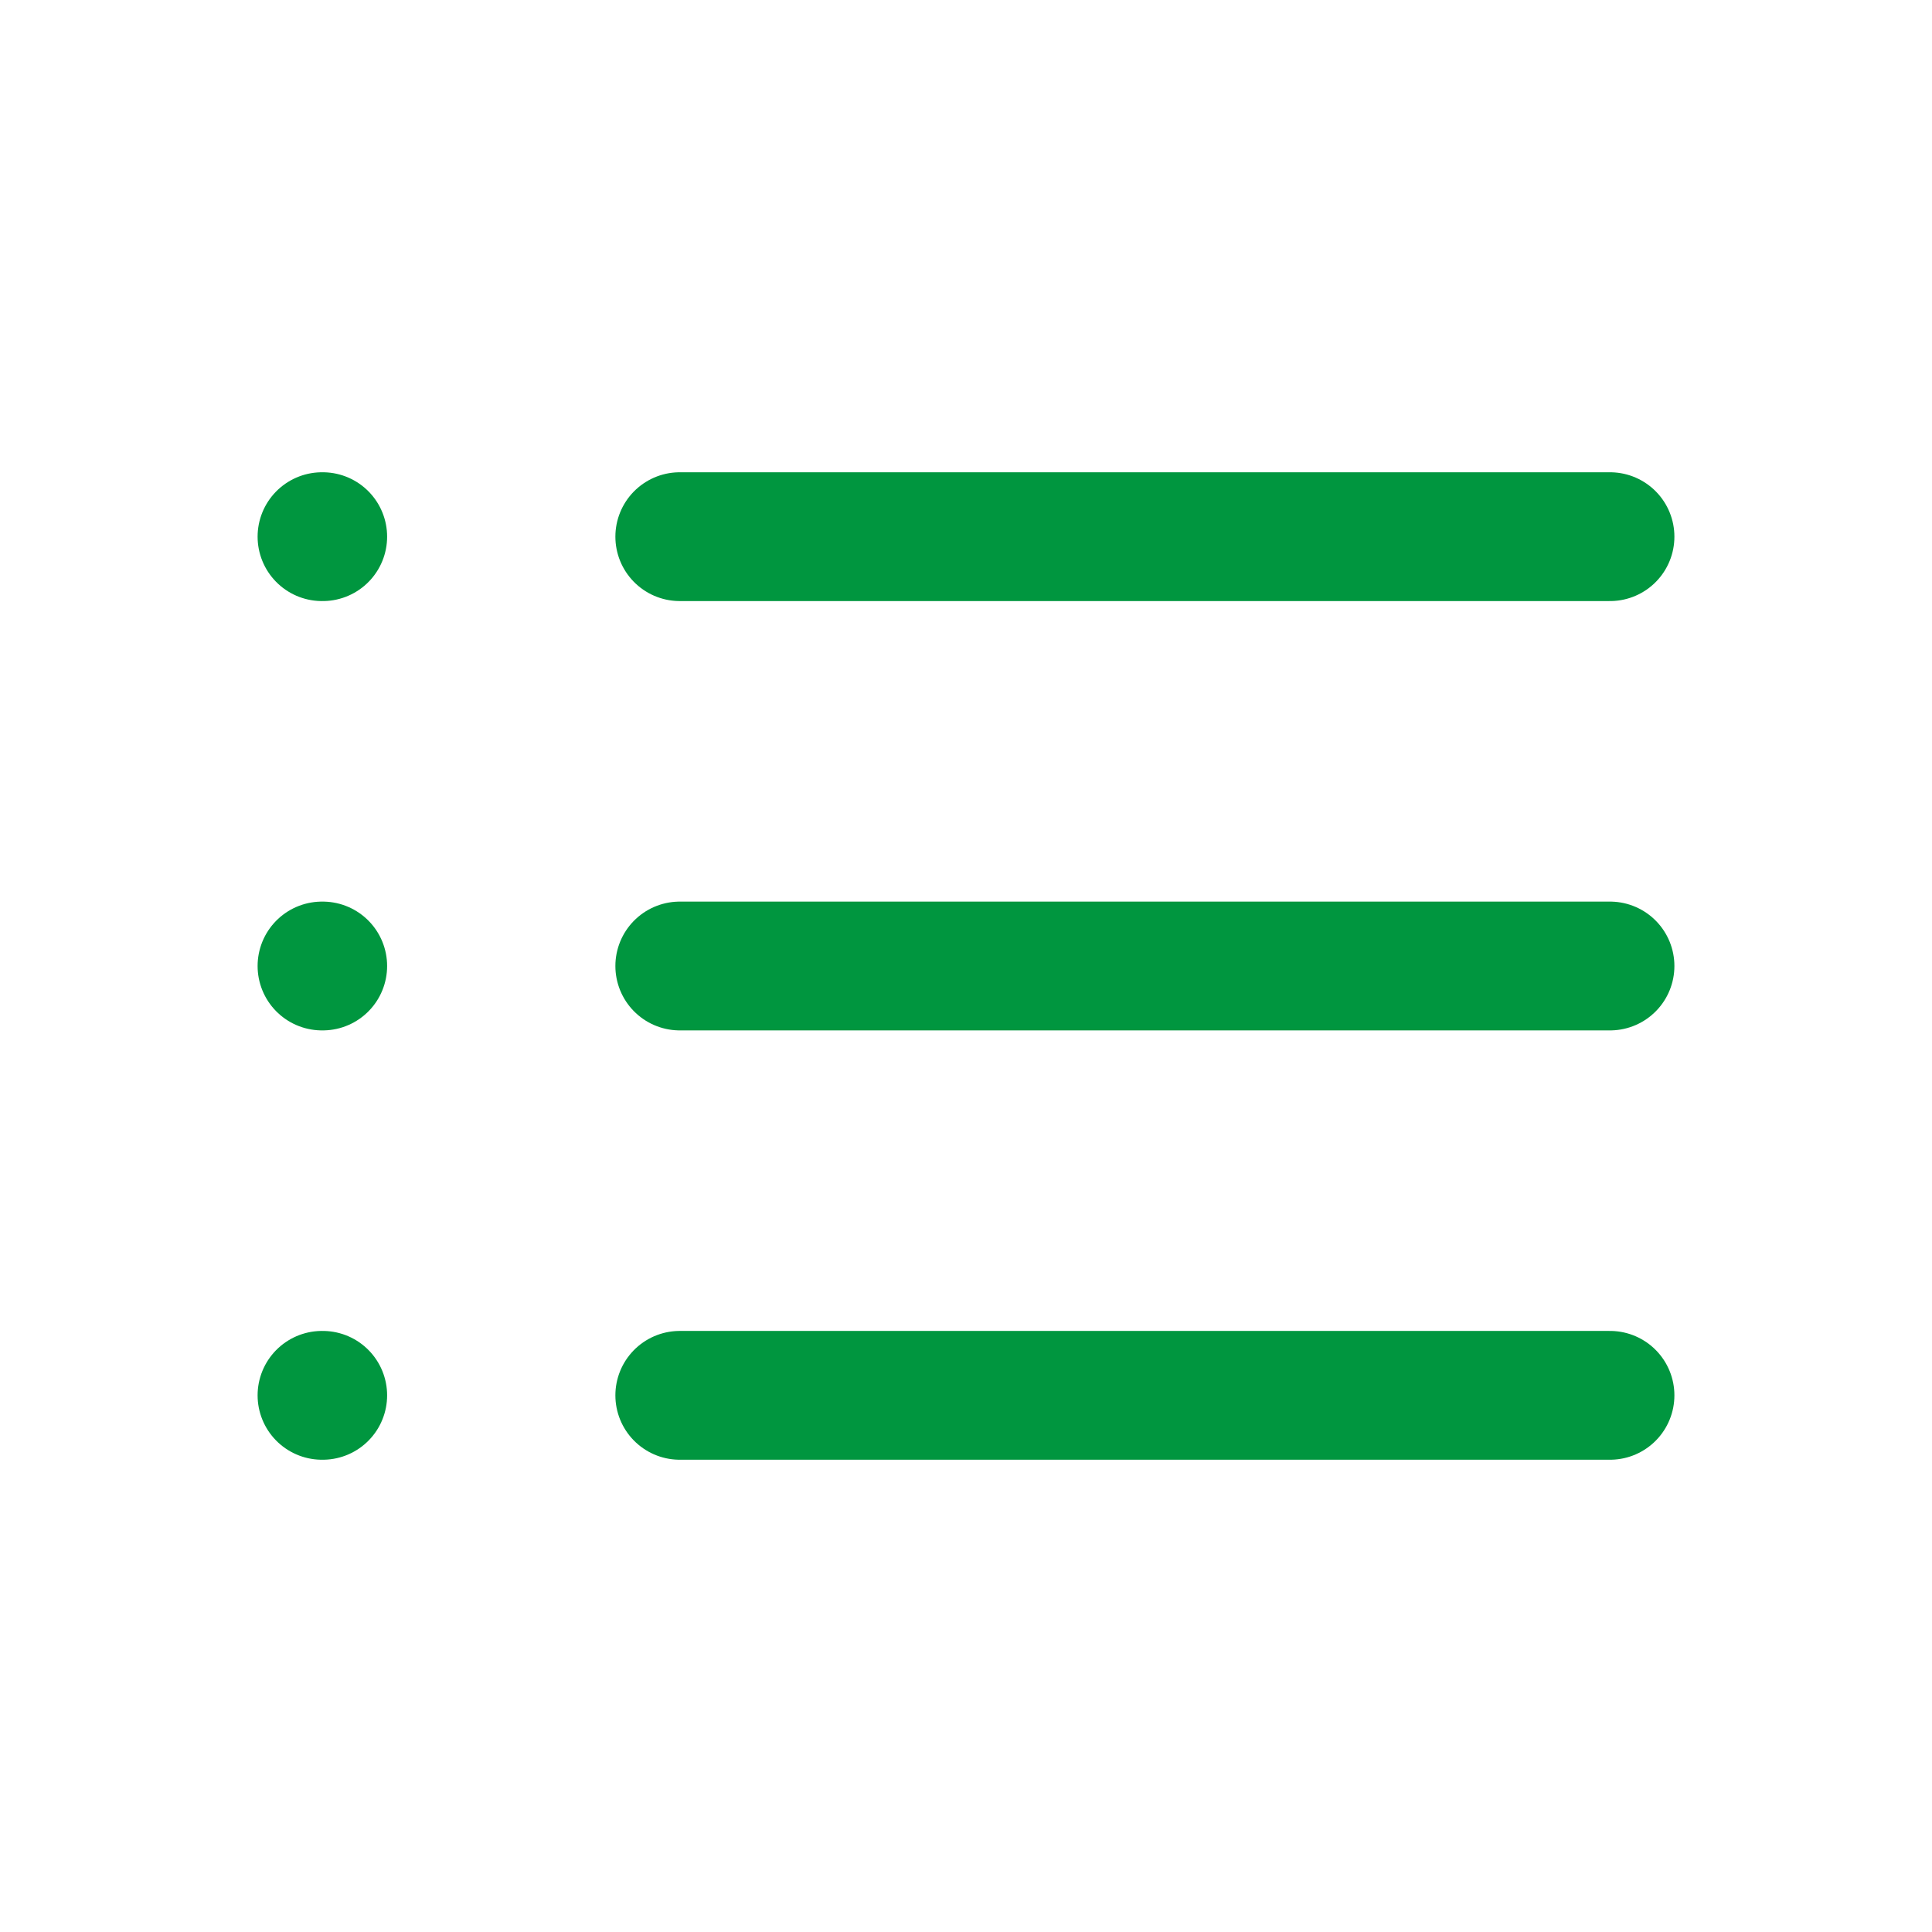 <?xml version="1.0" encoding="UTF-8"?>
<svg id="Layer_2" data-name="Layer 2" xmlns="http://www.w3.org/2000/svg" viewBox="0 0 27 27">
  <defs>
    <style>
      .cls-1 {
        fill: none;
        stroke: #00963f;
        stroke-linecap: round;
        stroke-linejoin: round;
        stroke-width: 1.8px;
      }
    </style>
  </defs>
  <line class="cls-1" x1="9.5" y1="7.5" x2="22.5" y2="7.5"/>
  <line class="cls-1" x1="9.5" y1="13.5" x2="22.5" y2="13.5"/>
  <line class="cls-1" x1="9.5" y1="19.5" x2="22.5" y2="19.5"/>
  <line class="cls-1" x1="4.5" y1="7.5" x2="4.51" y2="7.5"/>
  <line class="cls-1" x1="4.5" y1="13.5" x2="4.51" y2="13.5"/>
  <line class="cls-1" x1="4.5" y1="19.5" x2="4.51" y2="19.5"/>
</svg>